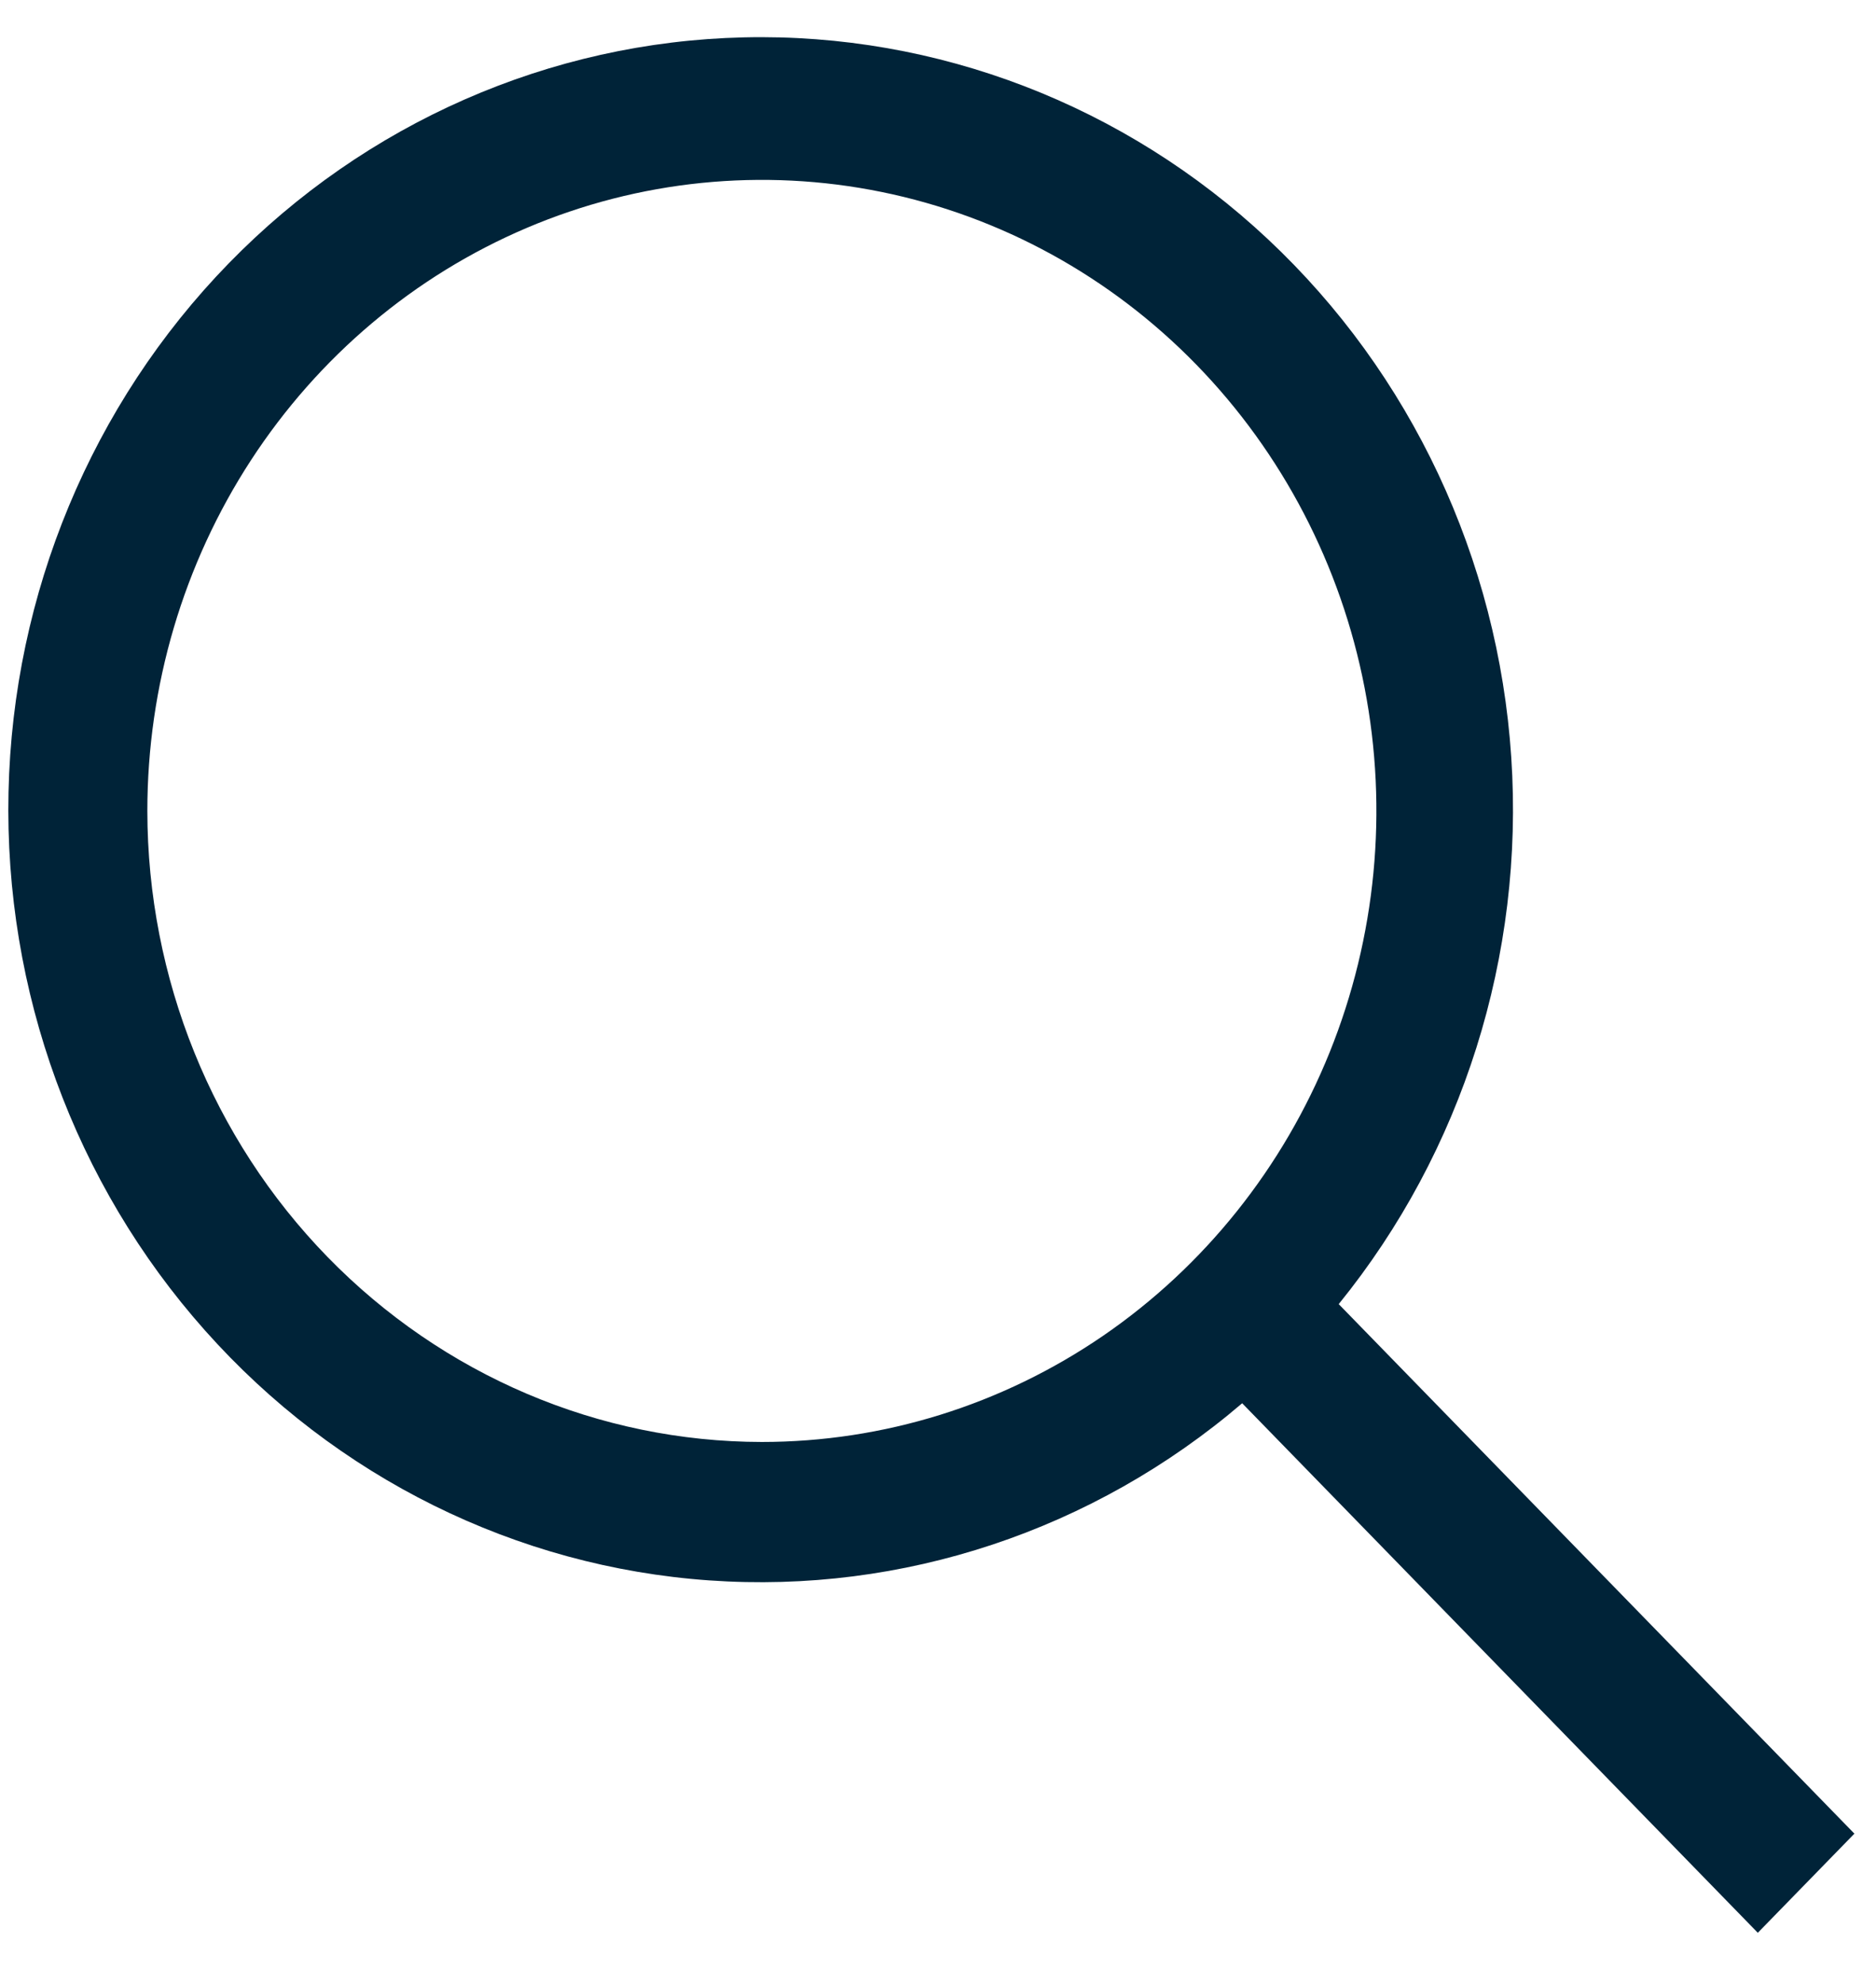 <svg xmlns="http://www.w3.org/2000/svg" width="35" height="37" viewBox="0 0 35 37" fill="none"><path d="M34.597 34.198L24.976 24.322C27.288 21.473 28.441 17.819 28.195 14.12C27.949 10.42 26.323 6.961 23.655 4.461C20.988 1.961 17.484 0.612 13.873 0.697C10.261 0.781 6.821 2.291 4.266 4.913C1.712 7.535 0.241 11.066 0.159 14.774C0.077 18.48 1.39 22.077 3.826 24.815C6.261 27.554 9.632 29.223 13.235 29.475C16.839 29.728 20.399 28.544 23.175 26.171L32.795 36.047L34.597 34.198ZM2.749 15.124C2.749 12.796 3.421 10.521 4.681 8.585C5.941 6.65 7.731 5.142 9.826 4.251C11.921 3.36 14.227 3.127 16.451 3.581C18.675 4.035 20.718 5.156 22.321 6.802C23.924 8.448 25.017 10.545 25.459 12.828C25.901 15.111 25.674 17.477 24.806 19.628C23.939 21.778 22.469 23.616 20.584 24.91C18.698 26.203 16.482 26.893 14.214 26.893C11.174 26.89 8.26 25.648 6.11 23.442C3.961 21.236 2.752 18.244 2.749 15.124Z" fill="#002338"></path></svg>